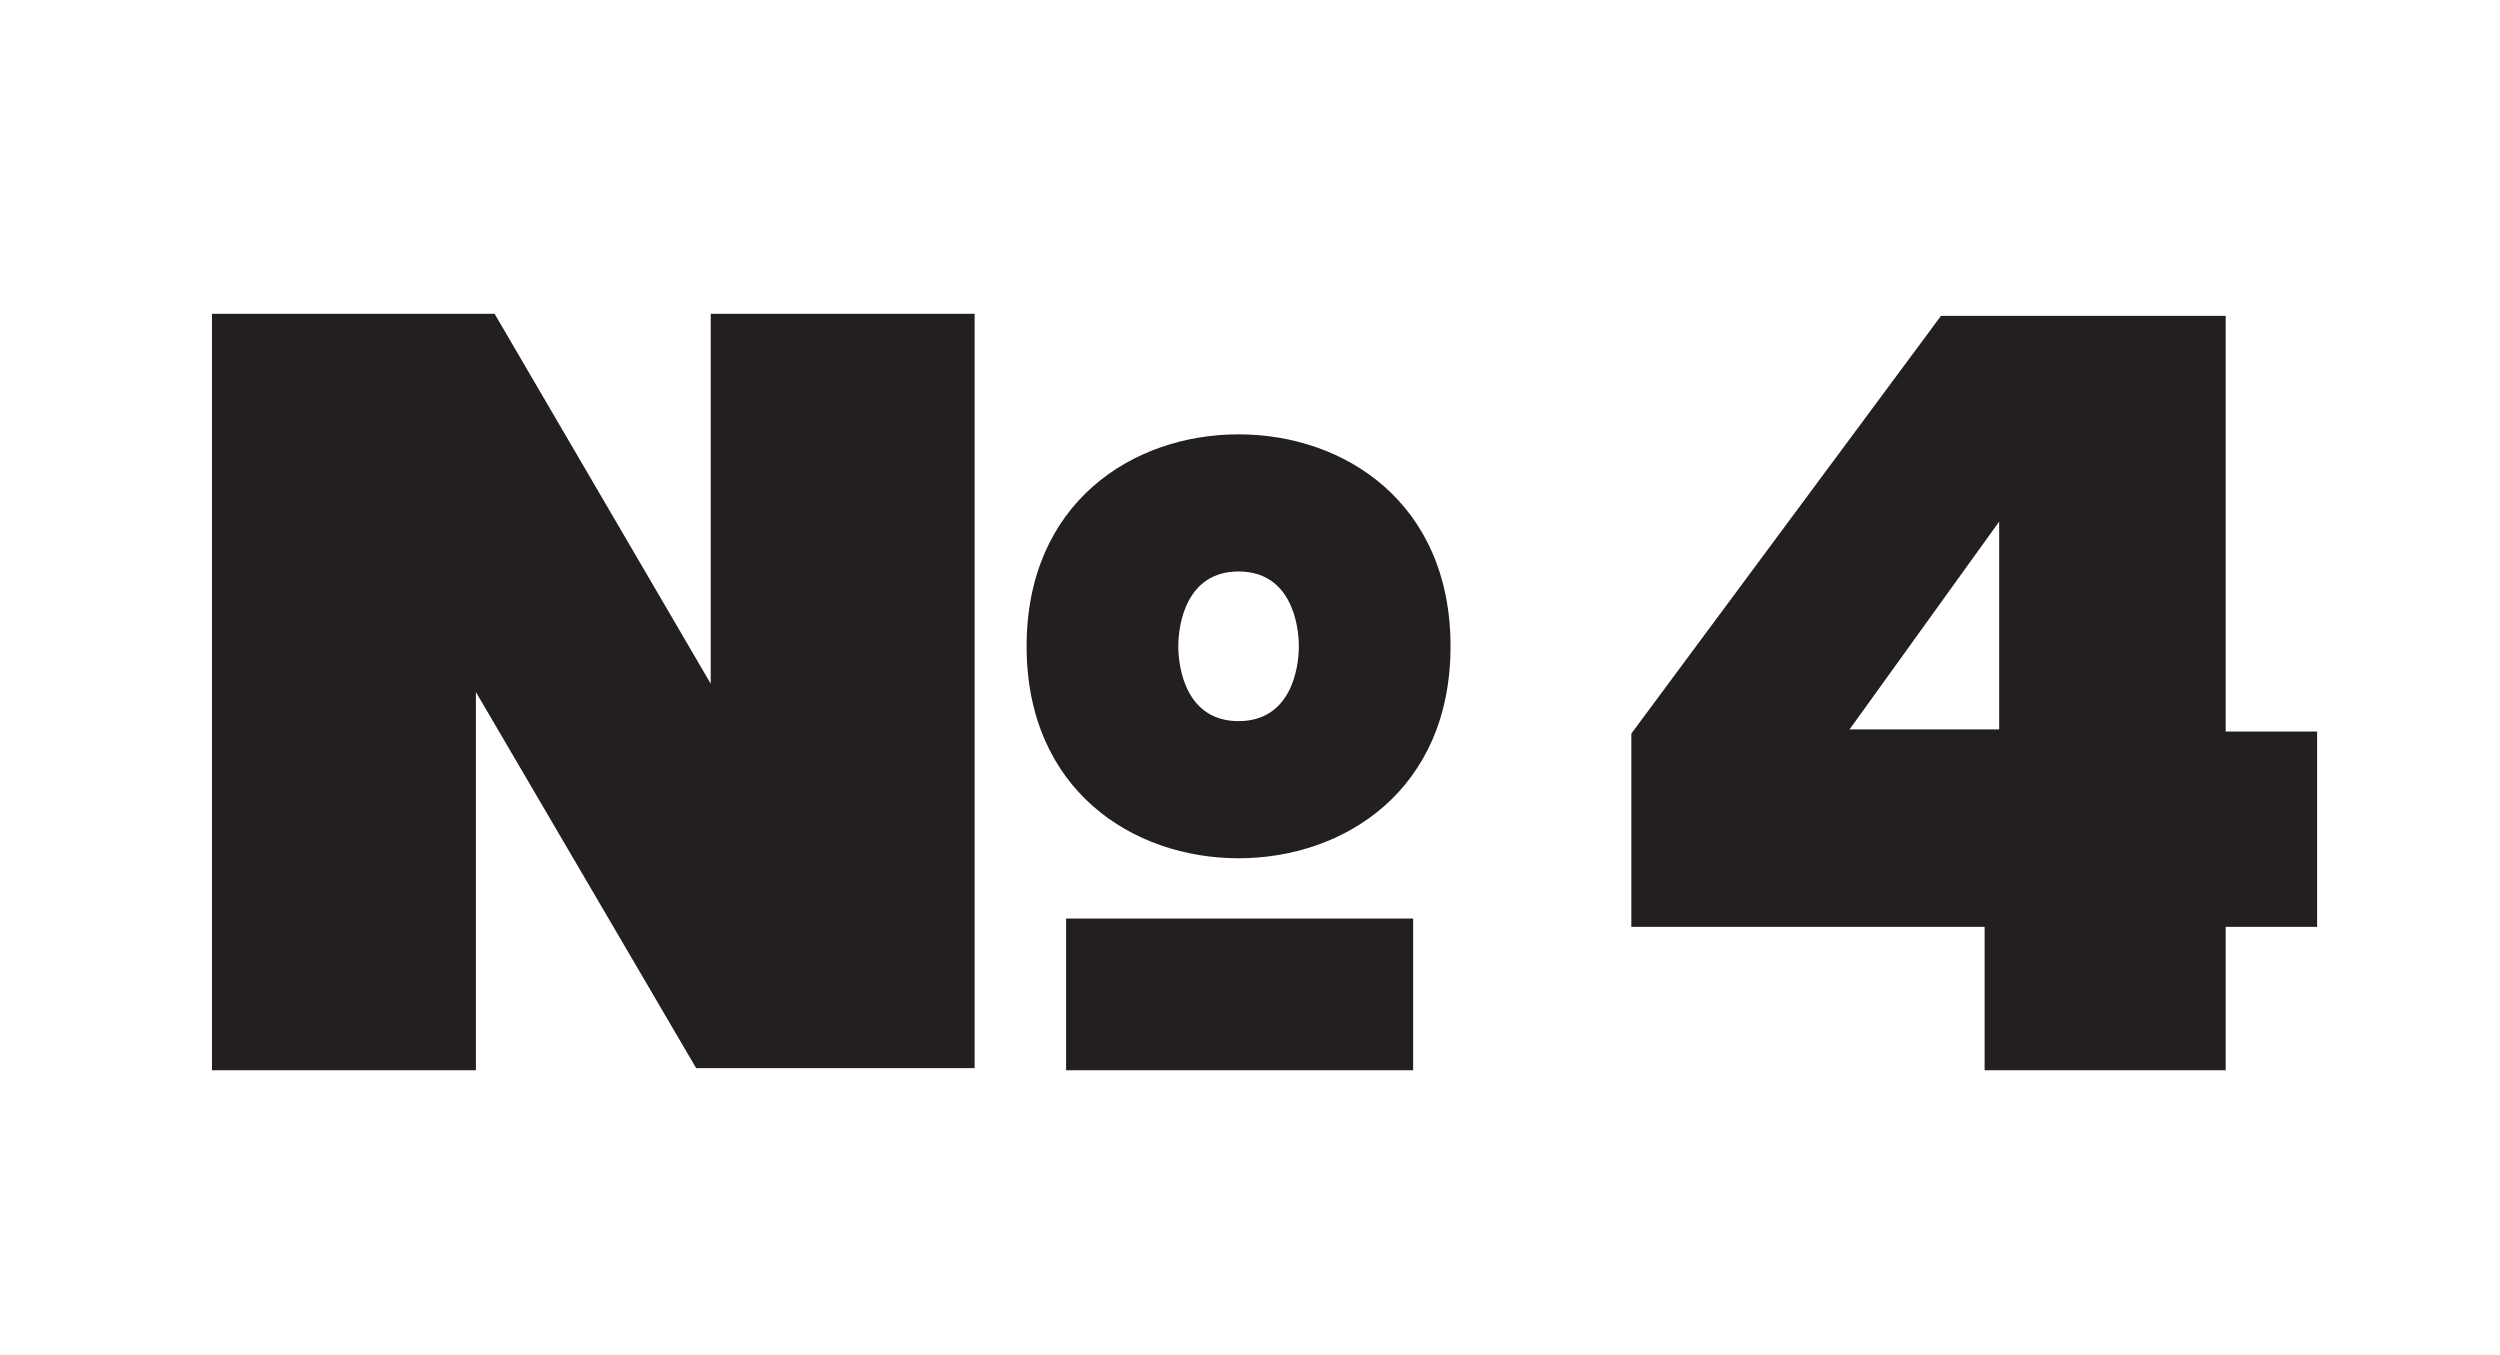 <?xml version="1.0" encoding="UTF-8"?> <!-- Generator: Adobe Illustrator 24.3.0, SVG Export Plug-In . SVG Version: 6.00 Build 0) --> <svg xmlns="http://www.w3.org/2000/svg" xmlns:xlink="http://www.w3.org/1999/xlink" id="Layer_1" x="0px" y="0px" viewBox="0 0 120.3 65.2" style="enable-background:new 0 0 120.3 65.2;" xml:space="preserve"> <style type="text/css"> .st0{enable-background:new ;} .st1{fill:#231F20;} </style> <g class="st0"> <path class="st1" d="M10.2,15.1h13.6l10.4,17.8V15.1h12.7v36.3H33.5L22.9,33.3v18.2H10.2V15.1z M49.4,31.1 c0-6.9,5.1-10.2,10.2-10.2c5.1,0,10.2,3.3,10.2,10.2s-5.1,10.2-10.2,10.2C54.5,41.3,49.4,38,49.4,31.1z M51.3,44.2H68v7.3H51.3 V44.2z M62.5,31.1c0-1.1-0.4-3.6-2.9-3.6s-2.9,2.5-2.9,3.6s0.4,3.6,2.9,3.6S62.5,32.2,62.5,31.1z"></path> </g> <g class="st0"> </g> <g class="st0"> <path class="st1" d="M95.5,44.6h-17v-9.3l14.9-20.1h13.7v20h4.4v9.4h-4.4v6.9H95.5V44.6z M96.2,25.1l-7.2,10h7.2V25.1z"></path> </g> </svg> 
